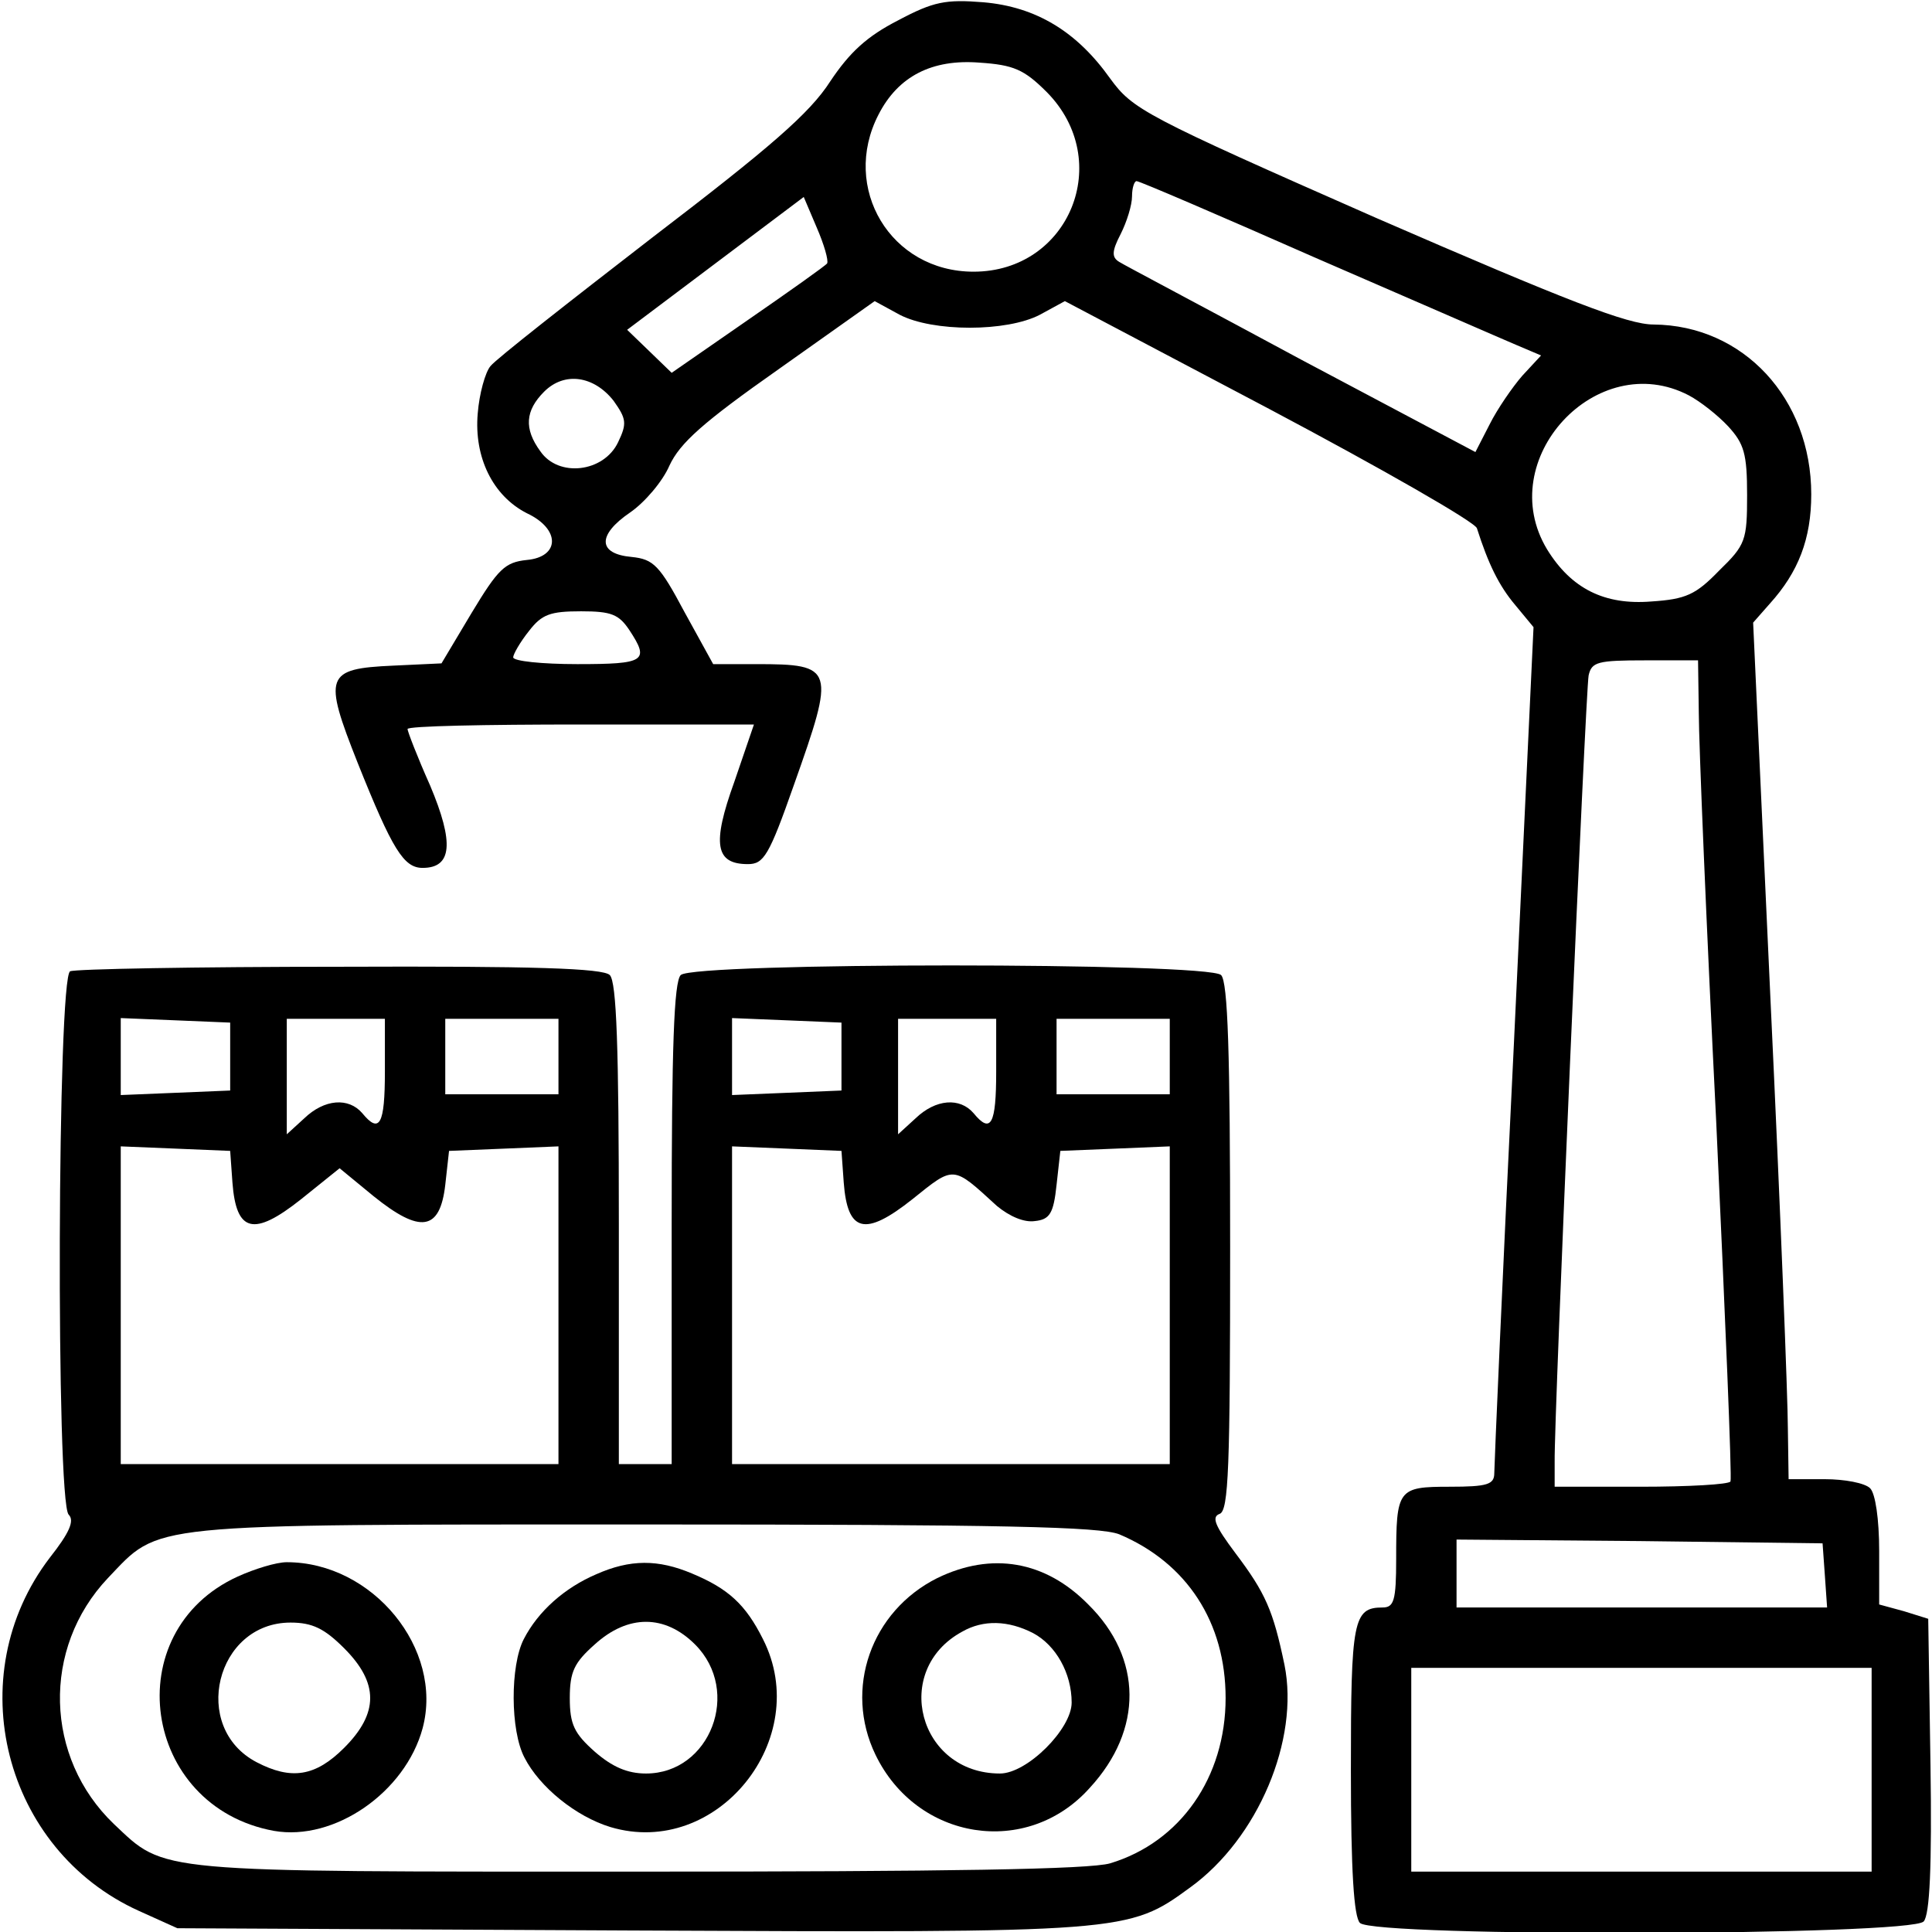 <svg xmlns="http://www.w3.org/2000/svg" width="256pt" height="256pt" viewBox="0 0 256 256" preserveAspectRatio="xMidYMid meet"><g transform="translate(0,256) scale(0.1,-0.1)" fill="#000000" stroke="none"><path d="M1190 2533 c-41 -21 -64 -42 -90 -81 -27 -42 -79 -87 -236 -207 -110 -85 -207 -161 -214 -170 -7 -8 -15 -37 -17 -63 -5 -58 20 -109 65 -132 45 -21 44 -58 0 -62 -29 -3 -38 -12 -73 -70 l-40 -67 -64 -3 c-90 -4 -93 -13 -47 -129 46 -115 61 -139 86 -139 39 0 42 33 10 109 -17 38 -30 72 -30 75 0 4 103 6 230 6 l229 0 -26 -76 c-30 -83 -25 -109 18 -109 21 0 28 11 61 105 55 155 54 160 -50 160 l-57 0 -38 69 c-33 62 -41 70 -70 73 -45 4 -46 29 -2 59 19 13 43 41 52 62 14 30 44 57 145 128 l127 90 33 -18 c44 -23 142 -23 186 0 l33 18 271 -143 c149 -79 273 -150 275 -158 15 -47 29 -76 51 -102 l24 -29 -26 -552 c-15 -304 -26 -560 -26 -569 0 -15 -9 -18 -59 -18 -69 0 -71 -3 -71 -96 0 -55 -3 -64 -18 -64 -39 0 -42 -17 -42 -215 0 -135 4 -195 12 -203 19 -19 731 -17 747 2 8 9 11 73 9 207 l-3 194 -32 10 -33 9 0 71 c0 42 -5 76 -12 83 -7 7 -34 12 -60 12 l-48 0 -1 68 c0 37 -10 292 -23 567 l-23 500 22 25 c38 42 55 86 55 145 0 127 -90 224 -209 225 -34 0 -114 31 -367 141 -309 136 -323 144 -353 185 -44 62 -98 95 -168 101 -50 4 -66 1 -113 -24z m197 -95 c90 -91 30 -238 -97 -238 -110 0 -176 111 -126 208 26 51 71 74 134 69 45 -3 59 -9 89 -39z m357 -220 c127 -55 246 -107 265 -115 l33 -14 -25 -27 c-13 -15 -33 -44 -43 -64 l-19 -37 -230 122 c-126 68 -236 126 -242 130 -10 6 -10 14 2 37 8 16 15 38 15 50 0 11 3 20 6 20 4 0 111 -46 238 -102z m-648 -7 c-2 -3 -50 -37 -105 -75 l-101 -70 -30 29 -29 28 117 88 117 88 17 -40 c10 -23 16 -44 14 -48z m-283 -182 c17 -24 18 -30 6 -55 -19 -40 -79 -47 -103 -12 -22 30 -20 54 5 79 27 27 66 21 92 -12z m1425 7 c15 -8 38 -26 52 -41 21 -23 25 -36 25 -91 0 -60 -2 -66 -37 -100 -31 -32 -44 -38 -90 -41 -62 -5 -106 17 -138 69 -72 119 66 268 188 204z m-1404 -311 c27 -41 21 -45 -69 -45 -47 0 -85 4 -85 9 0 4 9 20 21 35 17 22 28 26 69 26 40 0 50 -4 64 -25z m1417 -110 c0 -38 10 -281 23 -540 12 -259 21 -473 19 -478 -2 -4 -56 -7 -119 -7 l-114 0 0 33 c-1 57 41 1021 45 1042 4 18 12 20 75 20 l70 0 1 -70z m167 -1142 l3 -43 -245 0 -246 0 0 45 0 45 243 -2 242 -3 3 -42z m62 -258 l0 -135 -305 0 -305 0 0 135 0 135 305 0 305 0 0 -135z"></path><path d="M93 1273 c-17 -6 -19 -703 -2 -720 8 -8 1 -24 -25 -57 -120 -157 -61 -387 118 -468 l51 -23 599 -3 c658 -3 661 -3 743 57 90 65 145 196 125 295 -15 72 -25 95 -65 148 -27 36 -32 48 -21 52 12 4 14 61 14 354 0 257 -3 351 -12 360 -17 17 -699 17 -716 0 -9 -9 -12 -96 -12 -330 l0 -318 -35 0 -35 0 0 318 c0 234 -3 321 -12 330 -9 9 -101 12 -357 11 -191 0 -352 -3 -358 -6z m212 -113 l0 -45 -72 -3 -73 -3 0 51 0 51 73 -3 72 -3 0 -45z m205 -20 c0 -70 -7 -83 -30 -55 -18 21 -50 19 -77 -7 l-23 -21 0 76 0 77 65 0 65 0 0 -70z m230 20 l0 -50 -75 0 -75 0 0 50 0 50 75 0 75 0 0 -50z m375 0 l0 -45 -72 -3 -73 -3 0 51 0 51 73 -3 72 -3 0 -45z m205 -20 c0 -70 -7 -83 -30 -55 -18 21 -50 19 -77 -7 l-23 -21 0 76 0 77 65 0 65 0 0 -70z m230 20 l0 -50 -75 0 -75 0 0 50 0 50 75 0 75 0 0 -50z m-1242 -167 c5 -66 28 -72 91 -22 l51 41 45 -37 c62 -50 88 -46 95 15 l5 45 73 3 72 3 0 -211 0 -210 -290 0 -290 0 0 210 0 211 73 -3 72 -3 3 -42z m810 0 c5 -66 28 -72 91 -22 56 45 53 45 112 -9 17 -14 36 -22 50 -20 20 2 25 10 29 48 l5 45 73 3 72 3 0 -211 0 -210 -290 0 -290 0 0 210 0 211 73 -3 72 -3 3 -42z m365 -466 c90 -38 141 -117 141 -217 0 -105 -60 -191 -153 -219 -27 -8 -214 -11 -625 -11 -647 0 -626 -2 -695 63 -92 88 -96 233 -8 326 70 73 42 71 710 71 479 0 604 -3 630 -13z"></path><path d="M315 471 c-160 -73 -127 -305 48 -337 80 -14 174 51 197 136 28 105 -66 220 -180 220 -14 0 -43 -9 -65 -19z m141 -95 c46 -46 46 -86 0 -132 -38 -38 -70 -43 -116 -19 -88 46 -54 185 45 185 29 0 45 -8 71 -34z"></path><path d="M790 474 c-42 -18 -77 -49 -96 -86 -18 -35 -18 -121 1 -157 20 -39 68 -78 114 -92 141 -42 269 117 202 249 -23 46 -46 67 -94 87 -45 19 -82 19 -127 -1z m131 -93 c62 -62 20 -171 -65 -171 -25 0 -45 9 -68 29 -27 24 -33 36 -33 71 0 35 6 47 33 71 44 40 93 40 133 0z"></path><path d="M1242 469 c-88 -44 -124 -147 -82 -234 55 -114 201 -137 284 -44 71 77 70 172 -2 243 -57 58 -128 70 -200 35z m127 -73 c30 -16 51 -53 51 -92 0 -35 -59 -94 -95 -94 -108 0 -144 137 -50 188 28 16 61 15 94 -2z"></path></g></svg>